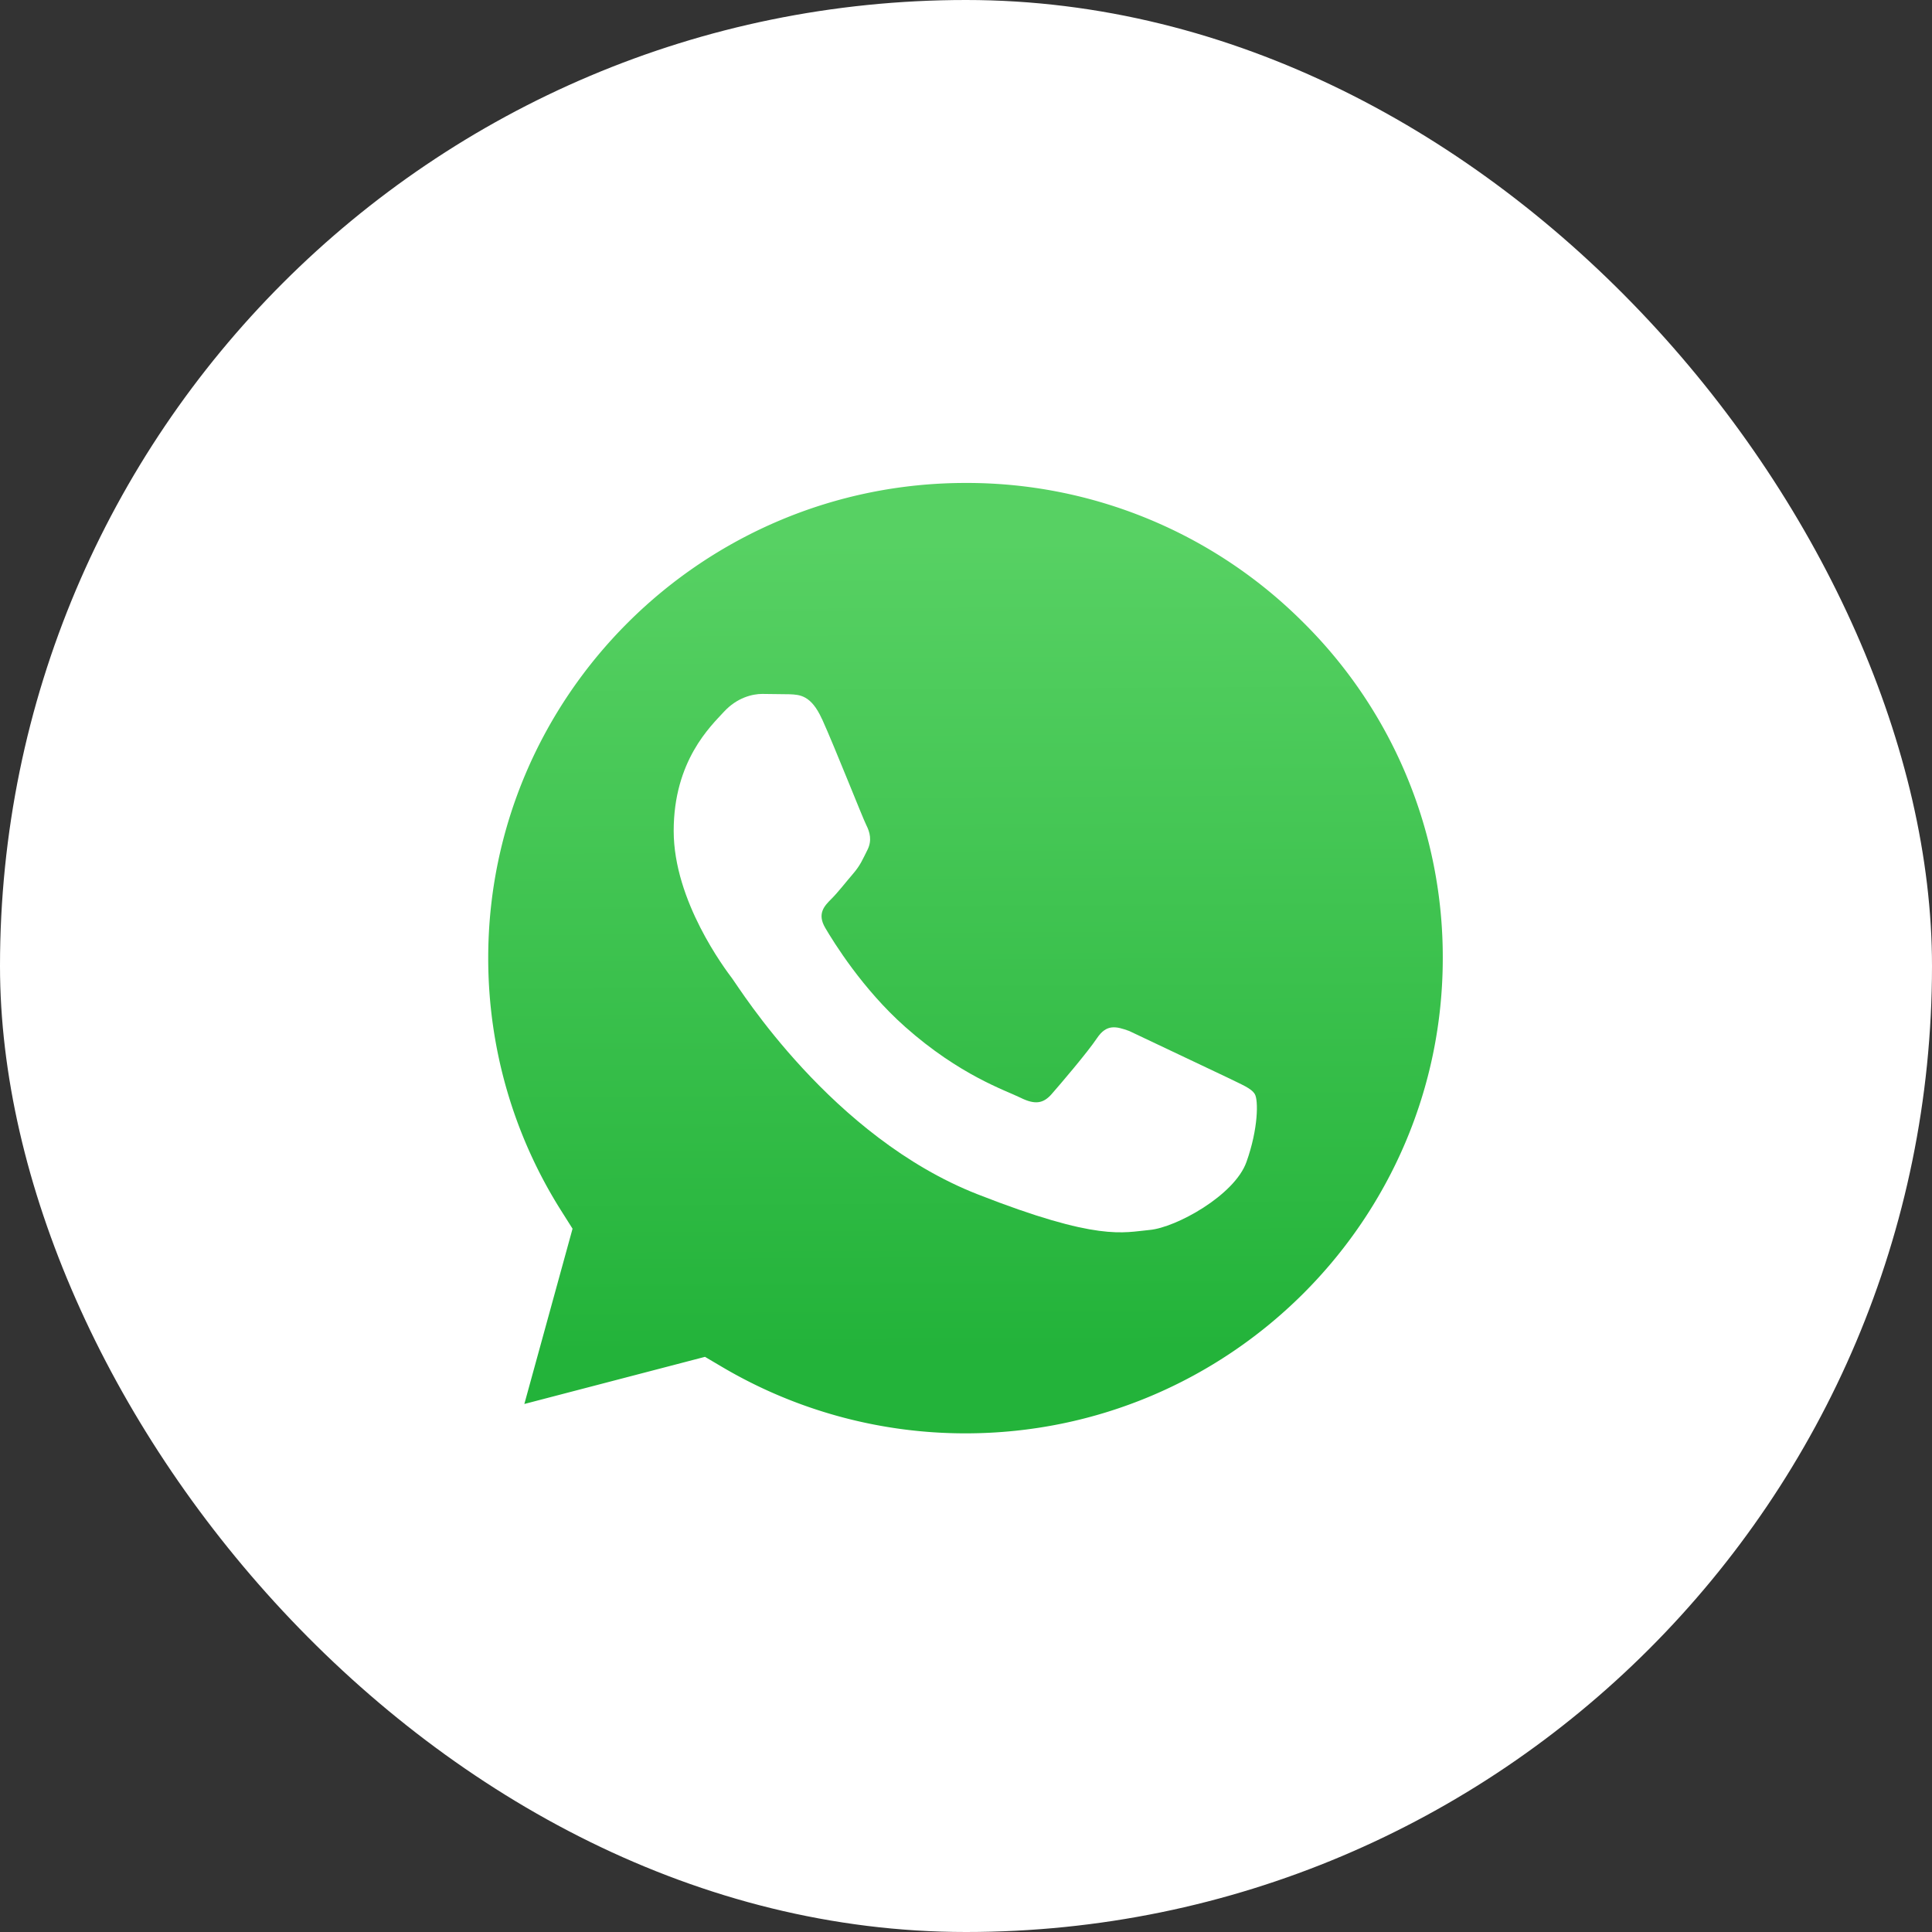 <svg xmlns="http://www.w3.org/2000/svg" width="40" height="40" fill="none" xmlns:v="https://vecta.io/nano"><rect width="100%" height="100%" fill="#333333" stroke="none"/><g fill="#fff"><rect width="40" height="40" rx="20"/><path d="M8 31.878l1.687-6.131A11.77 11.77 0 0 1 8.1 19.832C8.102 13.308 13.435 8 19.989 8a11.84 11.84 0 0 1 8.41 3.47c2.244 2.236 3.48 5.209 3.479 8.371-.003 6.524-5.337 11.832-11.889 11.832h-.005c-1.99-.001-3.945-.498-5.681-1.44L8 31.878z"/></g><path d="M19.993 9.999c-5.451 0-9.883 4.411-9.885 9.834-.001 1.858.521 3.668 1.511 5.234l.235.372-.998 3.629 3.74-.976.361.213a9.9 9.9 0 0 0 5.029 1.371h.004c5.447 0 9.879-4.412 9.881-9.835a9.75 9.75 0 0 0-2.892-6.958 9.84 9.84 0 0 0-6.986-2.884z" fill="url(#A)"/><path fill-rule="evenodd" d="M17.017 14.885c-.223-.492-.457-.502-.668-.511l-.569-.007c-.198 0-.52.074-.792.37s-1.04 1.011-1.04 2.466 1.065 2.861 1.213 3.058 2.055 3.279 5.075 4.464c2.509.985 3.02.789 3.565.74s1.758-.715 2.005-1.406.248-1.282.174-1.406-.272-.197-.57-.345l-2.03-.962c-.272-.099-.47-.148-.668.148s-.767.962-.94 1.159-.346.222-.644.074-1.254-.46-2.389-1.468c-.883-.784-1.479-1.752-1.653-2.048s-.018-.456.13-.603c.133-.133.297-.345.446-.518s.198-.296.297-.493.05-.37-.025-.518-.651-1.611-.916-2.195z" fill="#fff"/><defs><linearGradient id="A" x1="19.788" y1="11.18" x2="19.887" y2="27.994" gradientUnits="userSpaceOnUse"><stop stop-color="#57d163"/><stop offset="1" stop-color="#23b33a"/></linearGradient></defs></svg>
